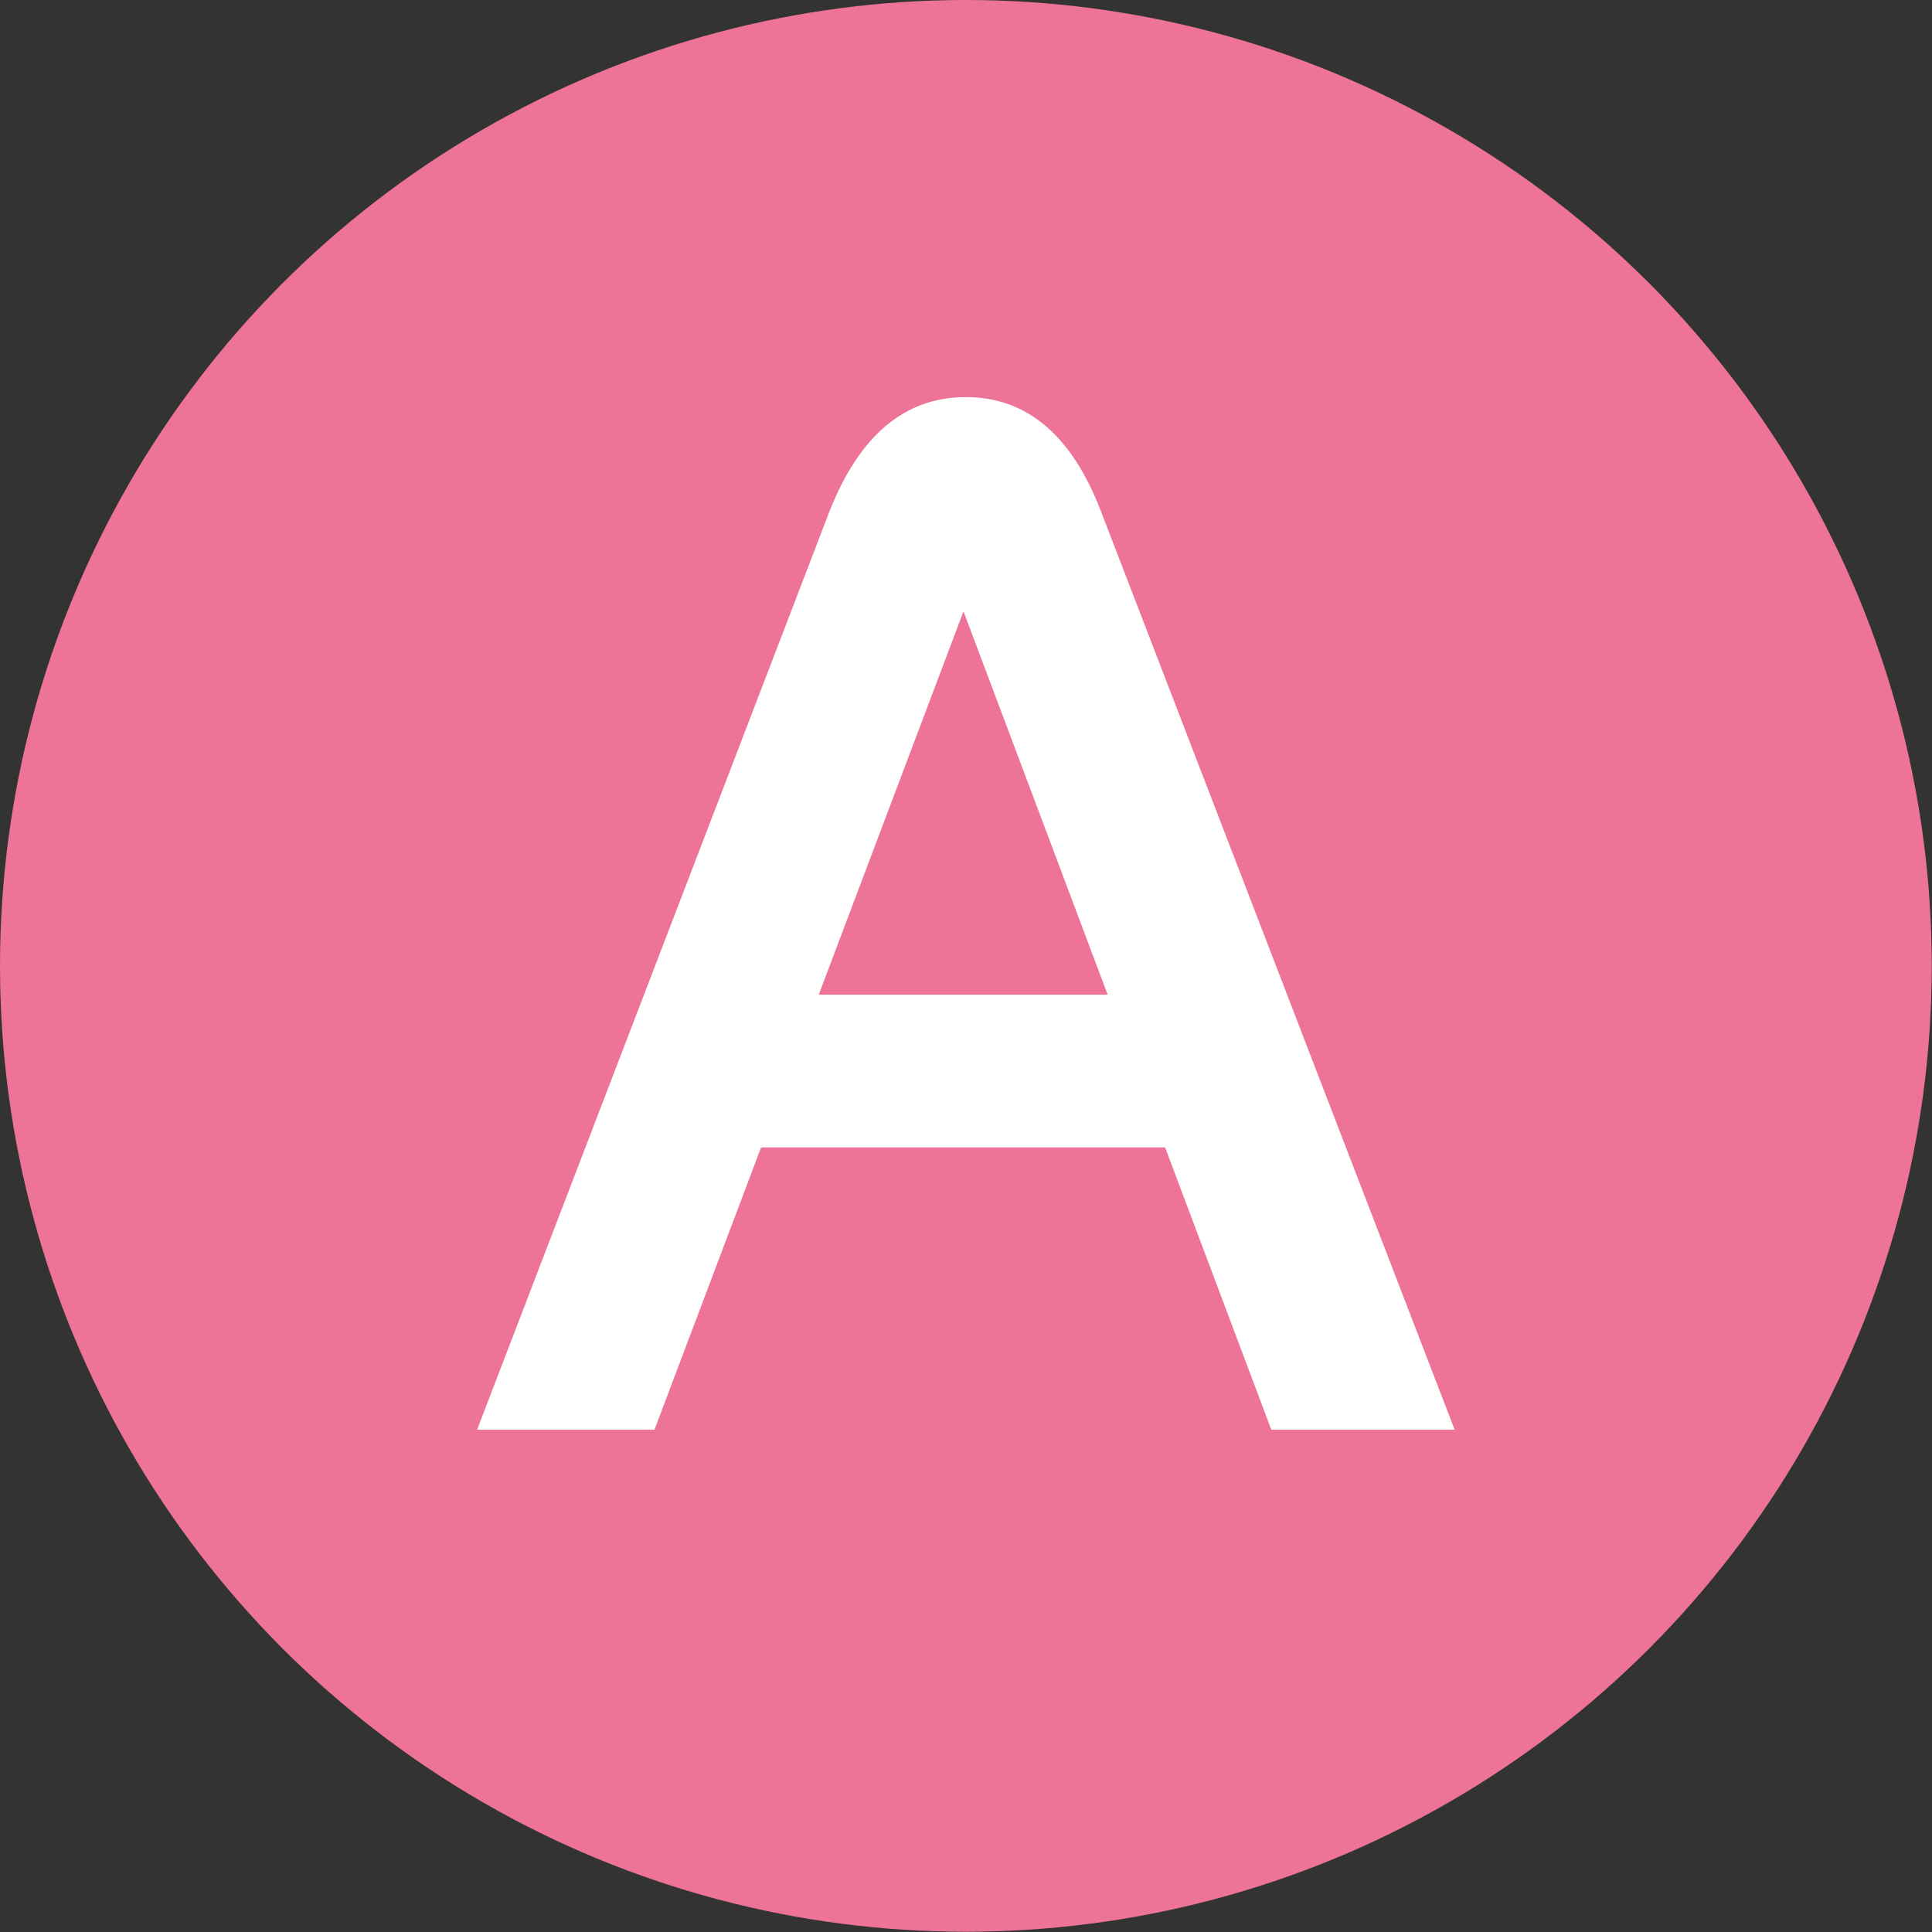 <?xml version="1.0" encoding="UTF-8"?><svg id="_レイヤー_2" xmlns="http://www.w3.org/2000/svg" viewBox="0 0 74.39 74.39"><rect x="0" y="0" width="74.39" height="74.39" fill="#333333" stroke="none"/><defs><style>.cls-1{fill:#ed7397;}.cls-2{fill:#fff;}</style></defs><g id="Design"><circle class="cls-1" cx="37.19" cy="37.19" r="37.19"/><path class="cls-2" d="M31.93,19.71c1.16-2.95,2.91-4.42,5.26-4.42s4.09,1.48,5.21,4.42l13.61,35.34h-7.06l-12.66-33.66h1.62l-12.71,33.66h-6.83L31.93,19.71Zm-4.7,18.59h20.05v5.88H27.23v-5.88Z"/></g></svg>